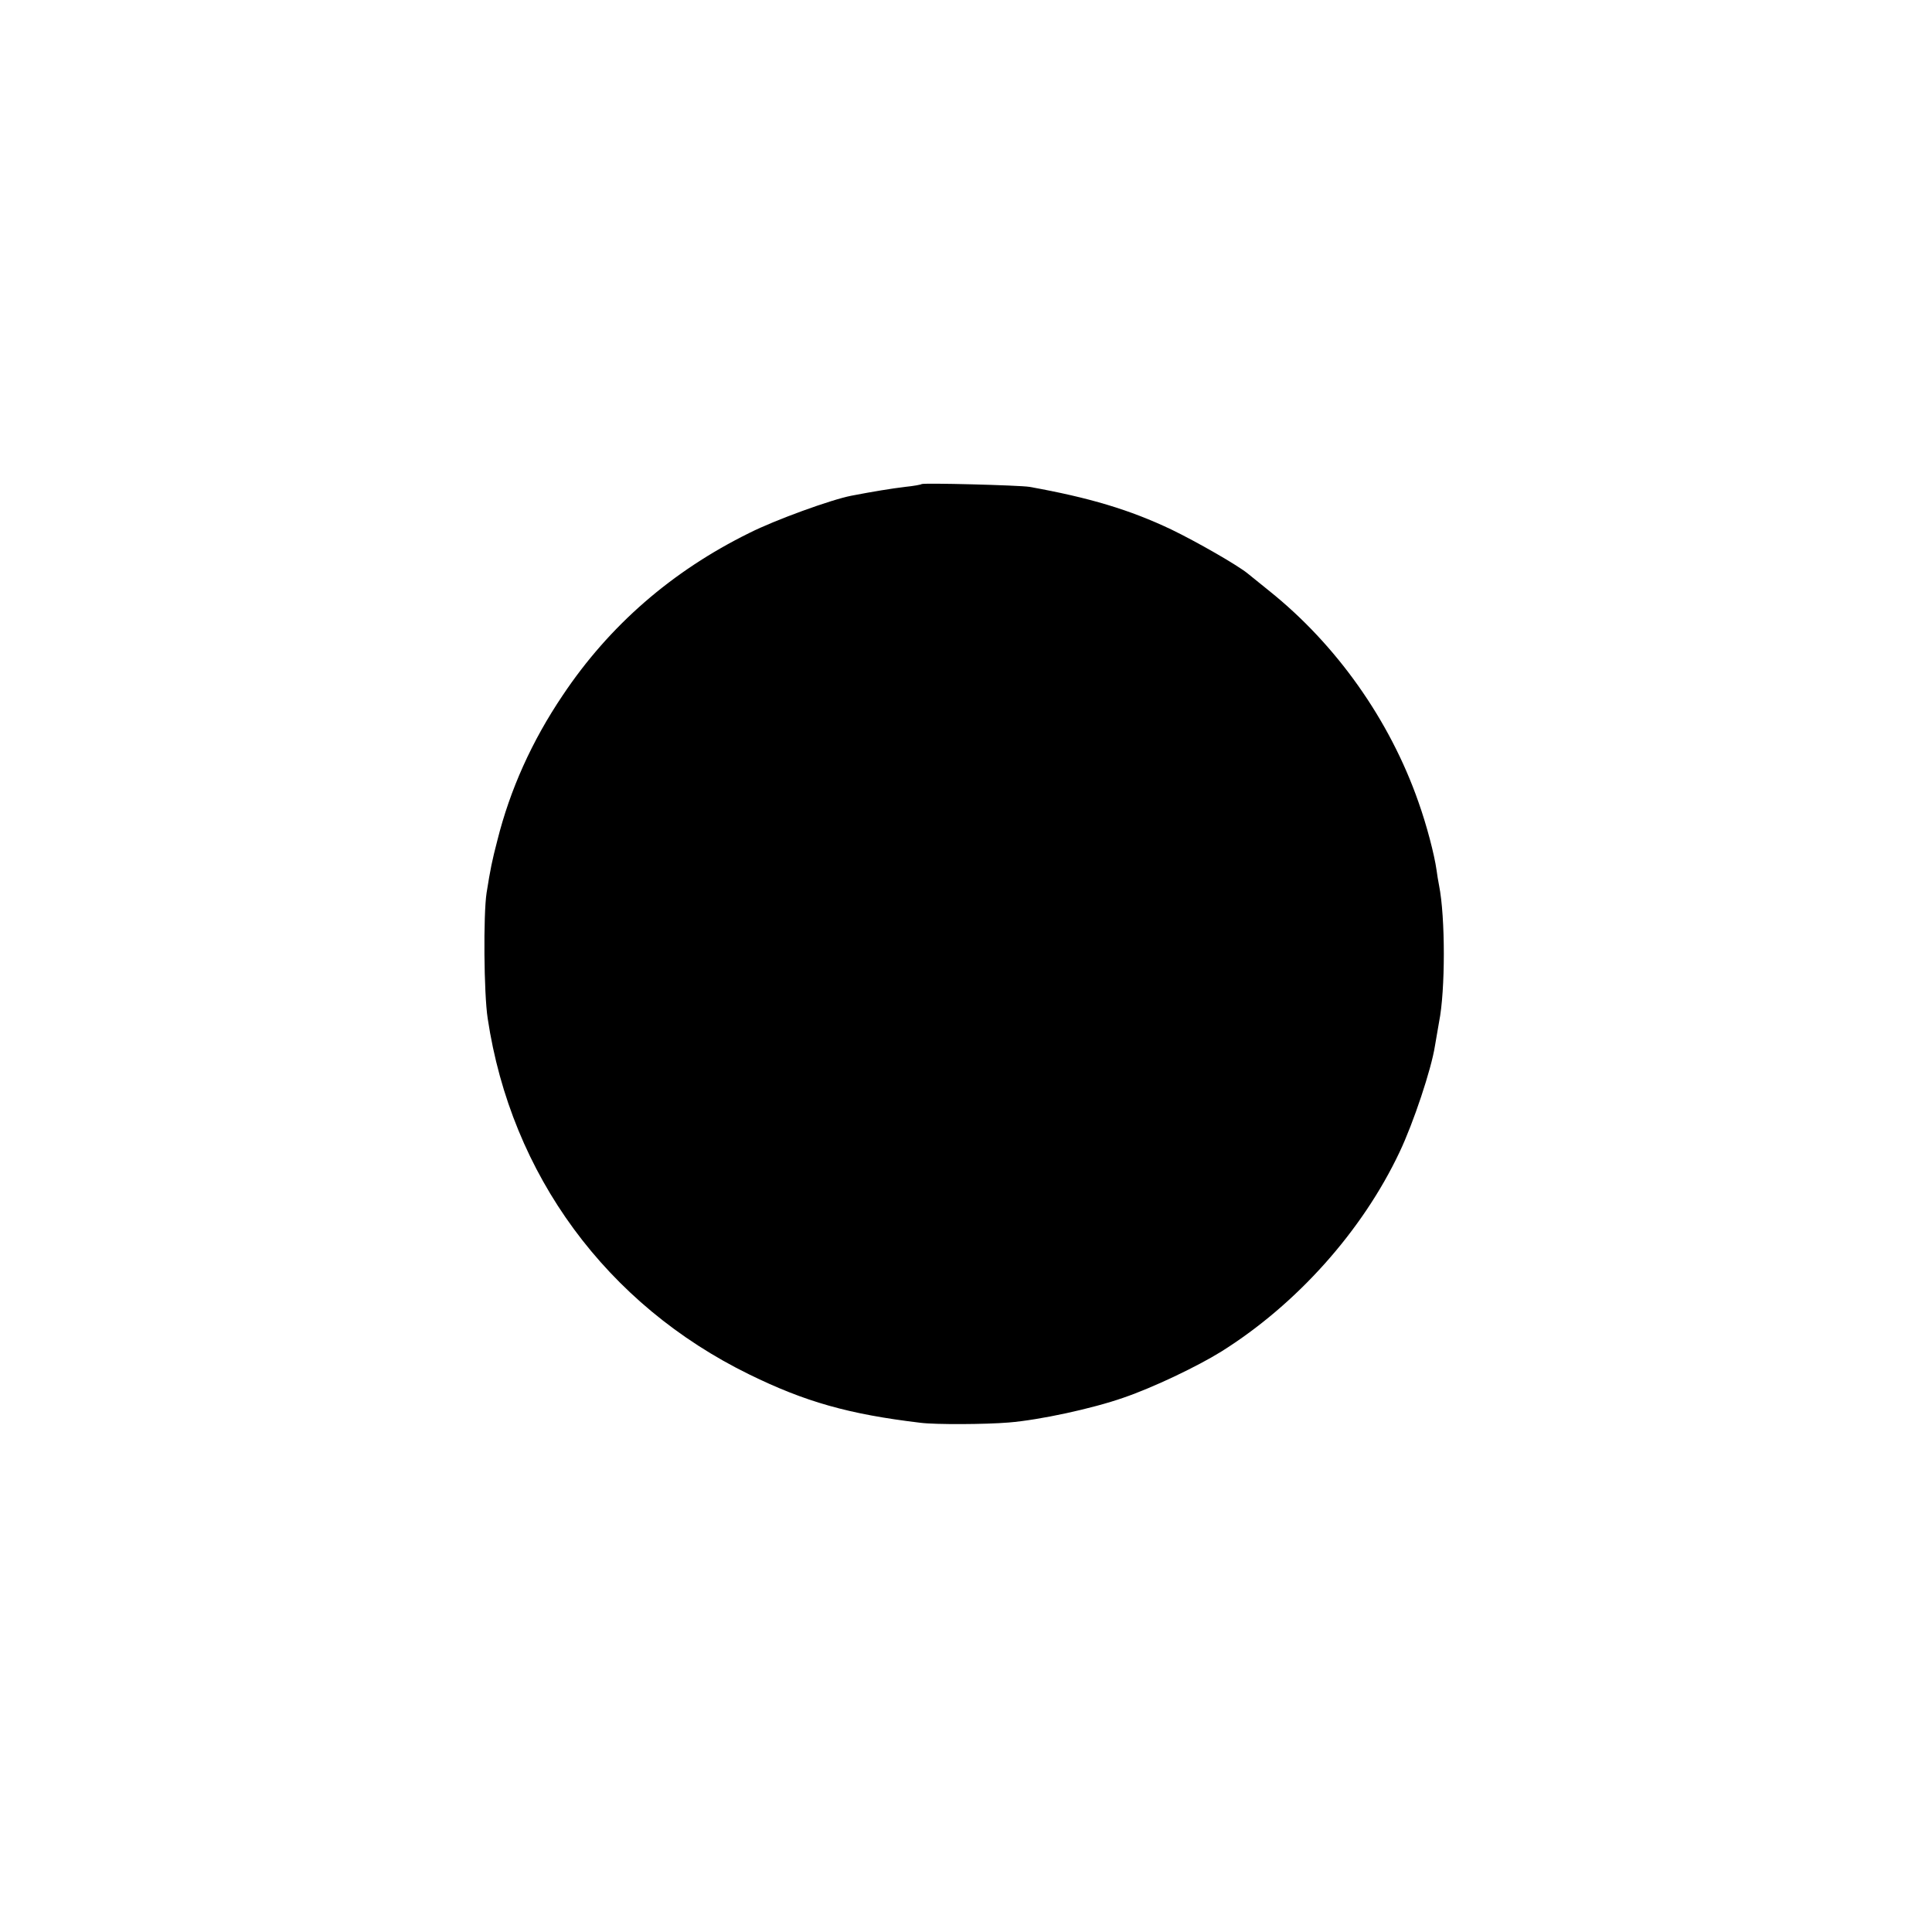 <svg version="1.0" xmlns="http://www.w3.org/2000/svg" width="933.333" height="933.333" viewBox="0 0 700 700"><path d="M333.9 175.4c-.2.2-2.9.7-5.9 1-5 .6-11.7 1.7-19.5 3.2-7.3 1.4-27.7 8.8-37 13.5-28 13.8-50.7 33.5-67.6 58.8-11.2 16.6-19.1 34.2-23.7 52.6-1.9 7.3-2.5 10.2-3.9 19-1.2 7.8-1 36.5.4 45.5 8.5 56.7 43.1 103.7 94.8 129 20.2 9.9 36 14.4 62 17.5 5.5.7 23.6.6 32-.1 11.1-.9 30.2-5 41.6-9 10.8-3.7 26.7-11.3 35.4-16.7 27.3-17.1 51.1-43.7 64.6-72.3 5-10.5 11.5-30 12.8-38.4.6-3.6 1.3-7.5 1.5-8.7 2.3-11.4 2.3-38 0-49.5-.3-1.5-.7-3.9-.9-5.5-.8-5.7-3.6-16.4-6.6-24.8-10.4-29.7-29.7-56.9-53.9-76.3-3.6-2.9-7.1-5.7-7.8-6.3-3.7-3.1-19-11.8-27.7-16-15.1-7.2-29.8-11.6-51.5-15.5-3.8-.6-38.5-1.5-39.1-1z"/></svg>